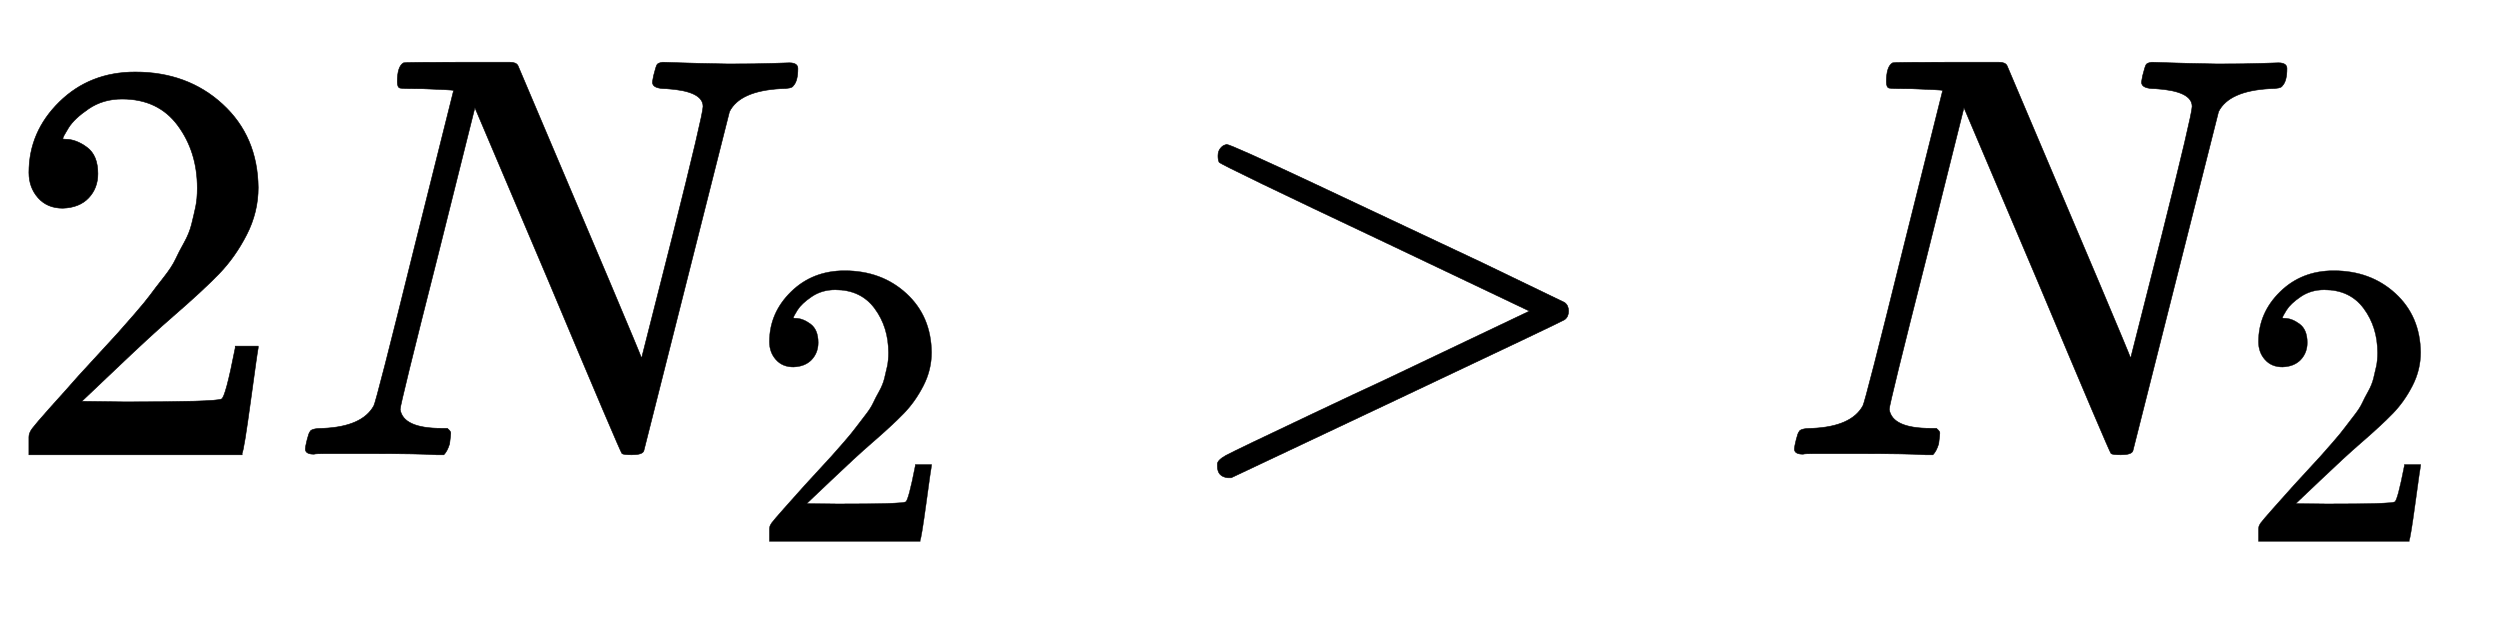 <svg xmlns:xlink="http://www.w3.org/1999/xlink" width="10.102ex" height="2.509ex" style="vertical-align: -0.671ex;" viewBox="0 -791.3 4349.4 1080.4" role="img" focusable="false" xmlns="http://www.w3.org/2000/svg" aria-labelledby="MathJax-SVG-1-Title">
<title id="MathJax-SVG-1-Title">{\displaystyle 2N_{2}&gt;N_{2}}</title>
<defs aria-hidden="true">
<path stroke-width="1" id="E1-MJMAIN-32" d="M109 429Q82 429 66 447T50 491Q50 562 103 614T235 666Q326 666 387 610T449 465Q449 422 429 383T381 315T301 241Q265 210 201 149L142 93L218 92Q375 92 385 97Q392 99 409 186V189H449V186Q448 183 436 95T421 3V0H50V19V31Q50 38 56 46T86 81Q115 113 136 137Q145 147 170 174T204 211T233 244T261 278T284 308T305 340T320 369T333 401T340 431T343 464Q343 527 309 573T212 619Q179 619 154 602T119 569T109 550Q109 549 114 549Q132 549 151 535T170 489Q170 464 154 447T109 429Z"></path>
<path stroke-width="1" id="E1-MJMATHI-4E" d="M234 637Q231 637 226 637Q201 637 196 638T191 649Q191 676 202 682Q204 683 299 683Q376 683 387 683T401 677Q612 181 616 168L670 381Q723 592 723 606Q723 633 659 637Q635 637 635 648Q635 650 637 660Q641 676 643 679T653 683Q656 683 684 682T767 680Q817 680 843 681T873 682Q888 682 888 672Q888 650 880 642Q878 637 858 637Q787 633 769 597L620 7Q618 0 599 0Q585 0 582 2Q579 5 453 305L326 604L261 344Q196 88 196 79Q201 46 268 46H278Q284 41 284 38T282 19Q278 6 272 0H259Q228 2 151 2Q123 2 100 2T63 2T46 1Q31 1 31 10Q31 14 34 26T39 40Q41 46 62 46Q130 49 150 85Q154 91 221 362L289 634Q287 635 234 637Z"></path>
<path stroke-width="1" id="E1-MJMAIN-3E" d="M84 520Q84 528 88 533T96 539L99 540Q106 540 253 471T544 334L687 265Q694 260 694 250T687 235Q685 233 395 96L107 -40H101Q83 -38 83 -20Q83 -19 83 -17Q82 -10 98 -1Q117 9 248 71Q326 108 378 132L626 250L378 368Q90 504 86 509Q84 513 84 520Z"></path>
</defs>
<g stroke="currentColor" fill="currentColor" stroke-width="0" transform="matrix(1 0 0 -1 0 0)" aria-hidden="true">
 <use xlink:href="#E1-MJMAIN-32" x="0" y="0"></use>
<g transform="translate(500,0)">
 <use xlink:href="#E1-MJMATHI-4E" x="0" y="0"></use>
 <use transform="scale(0.707)" xlink:href="#E1-MJMAIN-32" x="1136" y="-213"></use>
</g>
 <use xlink:href="#E1-MJMAIN-3E" x="2035" y="0"></use>
<g transform="translate(3091,0)">
 <use xlink:href="#E1-MJMATHI-4E" x="0" y="0"></use>
 <use transform="scale(0.707)" xlink:href="#E1-MJMAIN-32" x="1136" y="-213"></use>
</g>
</g>
</svg>